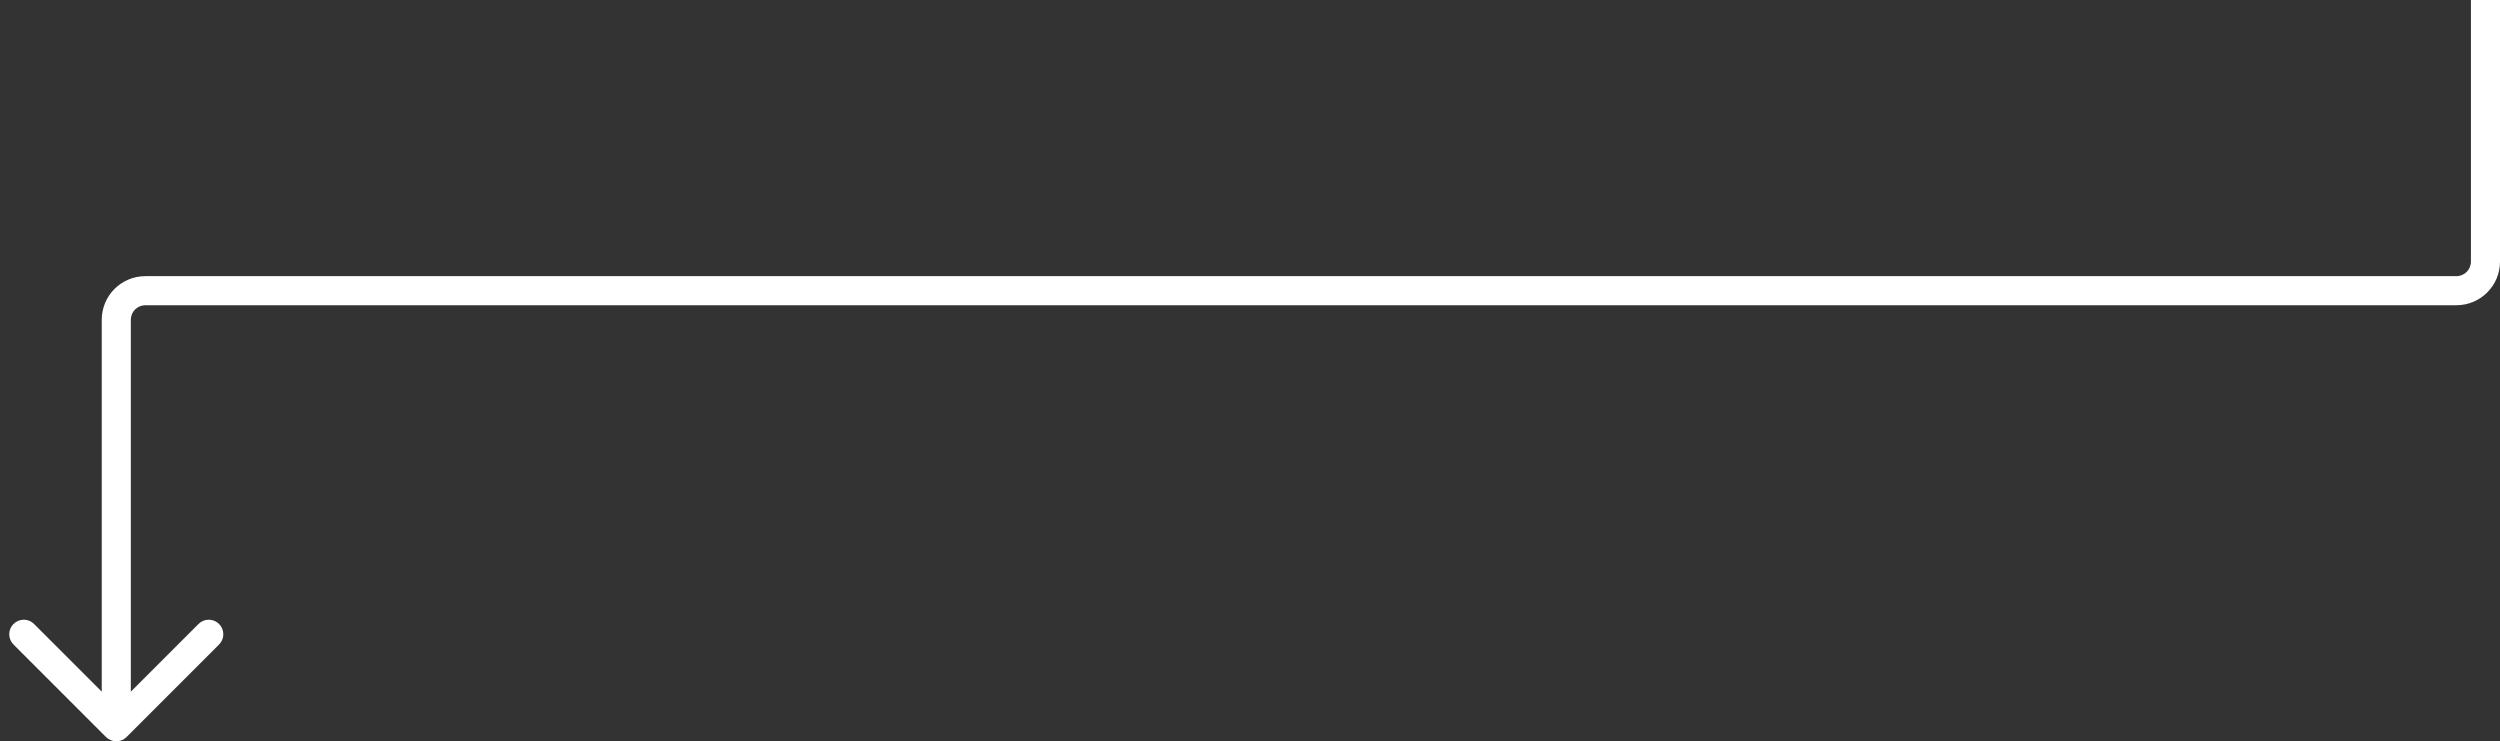 <svg xmlns="http://www.w3.org/2000/svg" width="172px" height="51px" viewBox="0 0 172 51" fill="none" aria-hidden="true"><rect x="0" y="0" width="172" height="51" fill="#333333" stroke="none"/><defs><linearGradient class="cerosgradient" data-cerosgradient="true" id="CerosGradient_ida761afeb6" gradientUnits="userSpaceOnUse" x1="50%" y1="100%" x2="50%" y2="0%"><stop offset="0%" stop-color="#d1d1d1"/><stop offset="100%" stop-color="#d1d1d1"/></linearGradient><linearGradient/></defs>
<path d="M7.293 50.707C7.683 51.098 8.317 51.098 8.707 50.707L15.071 44.343C15.462 43.953 15.462 43.319 15.071 42.929C14.681 42.538 14.047 42.538 13.657 42.929L8 48.586L2.343 42.929C1.953 42.538 1.319 42.538 0.929 42.929C0.538 43.319 0.538 43.953 0.929 44.343L7.293 50.707ZM170 0V18H172V0H170ZM169 19H10V21H169V19ZM7 22V50H9V22H7ZM10 19C8.343 19 7 20.343 7 22H9C9 21.448 9.448 21 10 21V19ZM170 18C170 18.552 169.552 19 169 19V21C170.657 21 172 19.657 172 18H170Z" fill="white"/>
</svg>